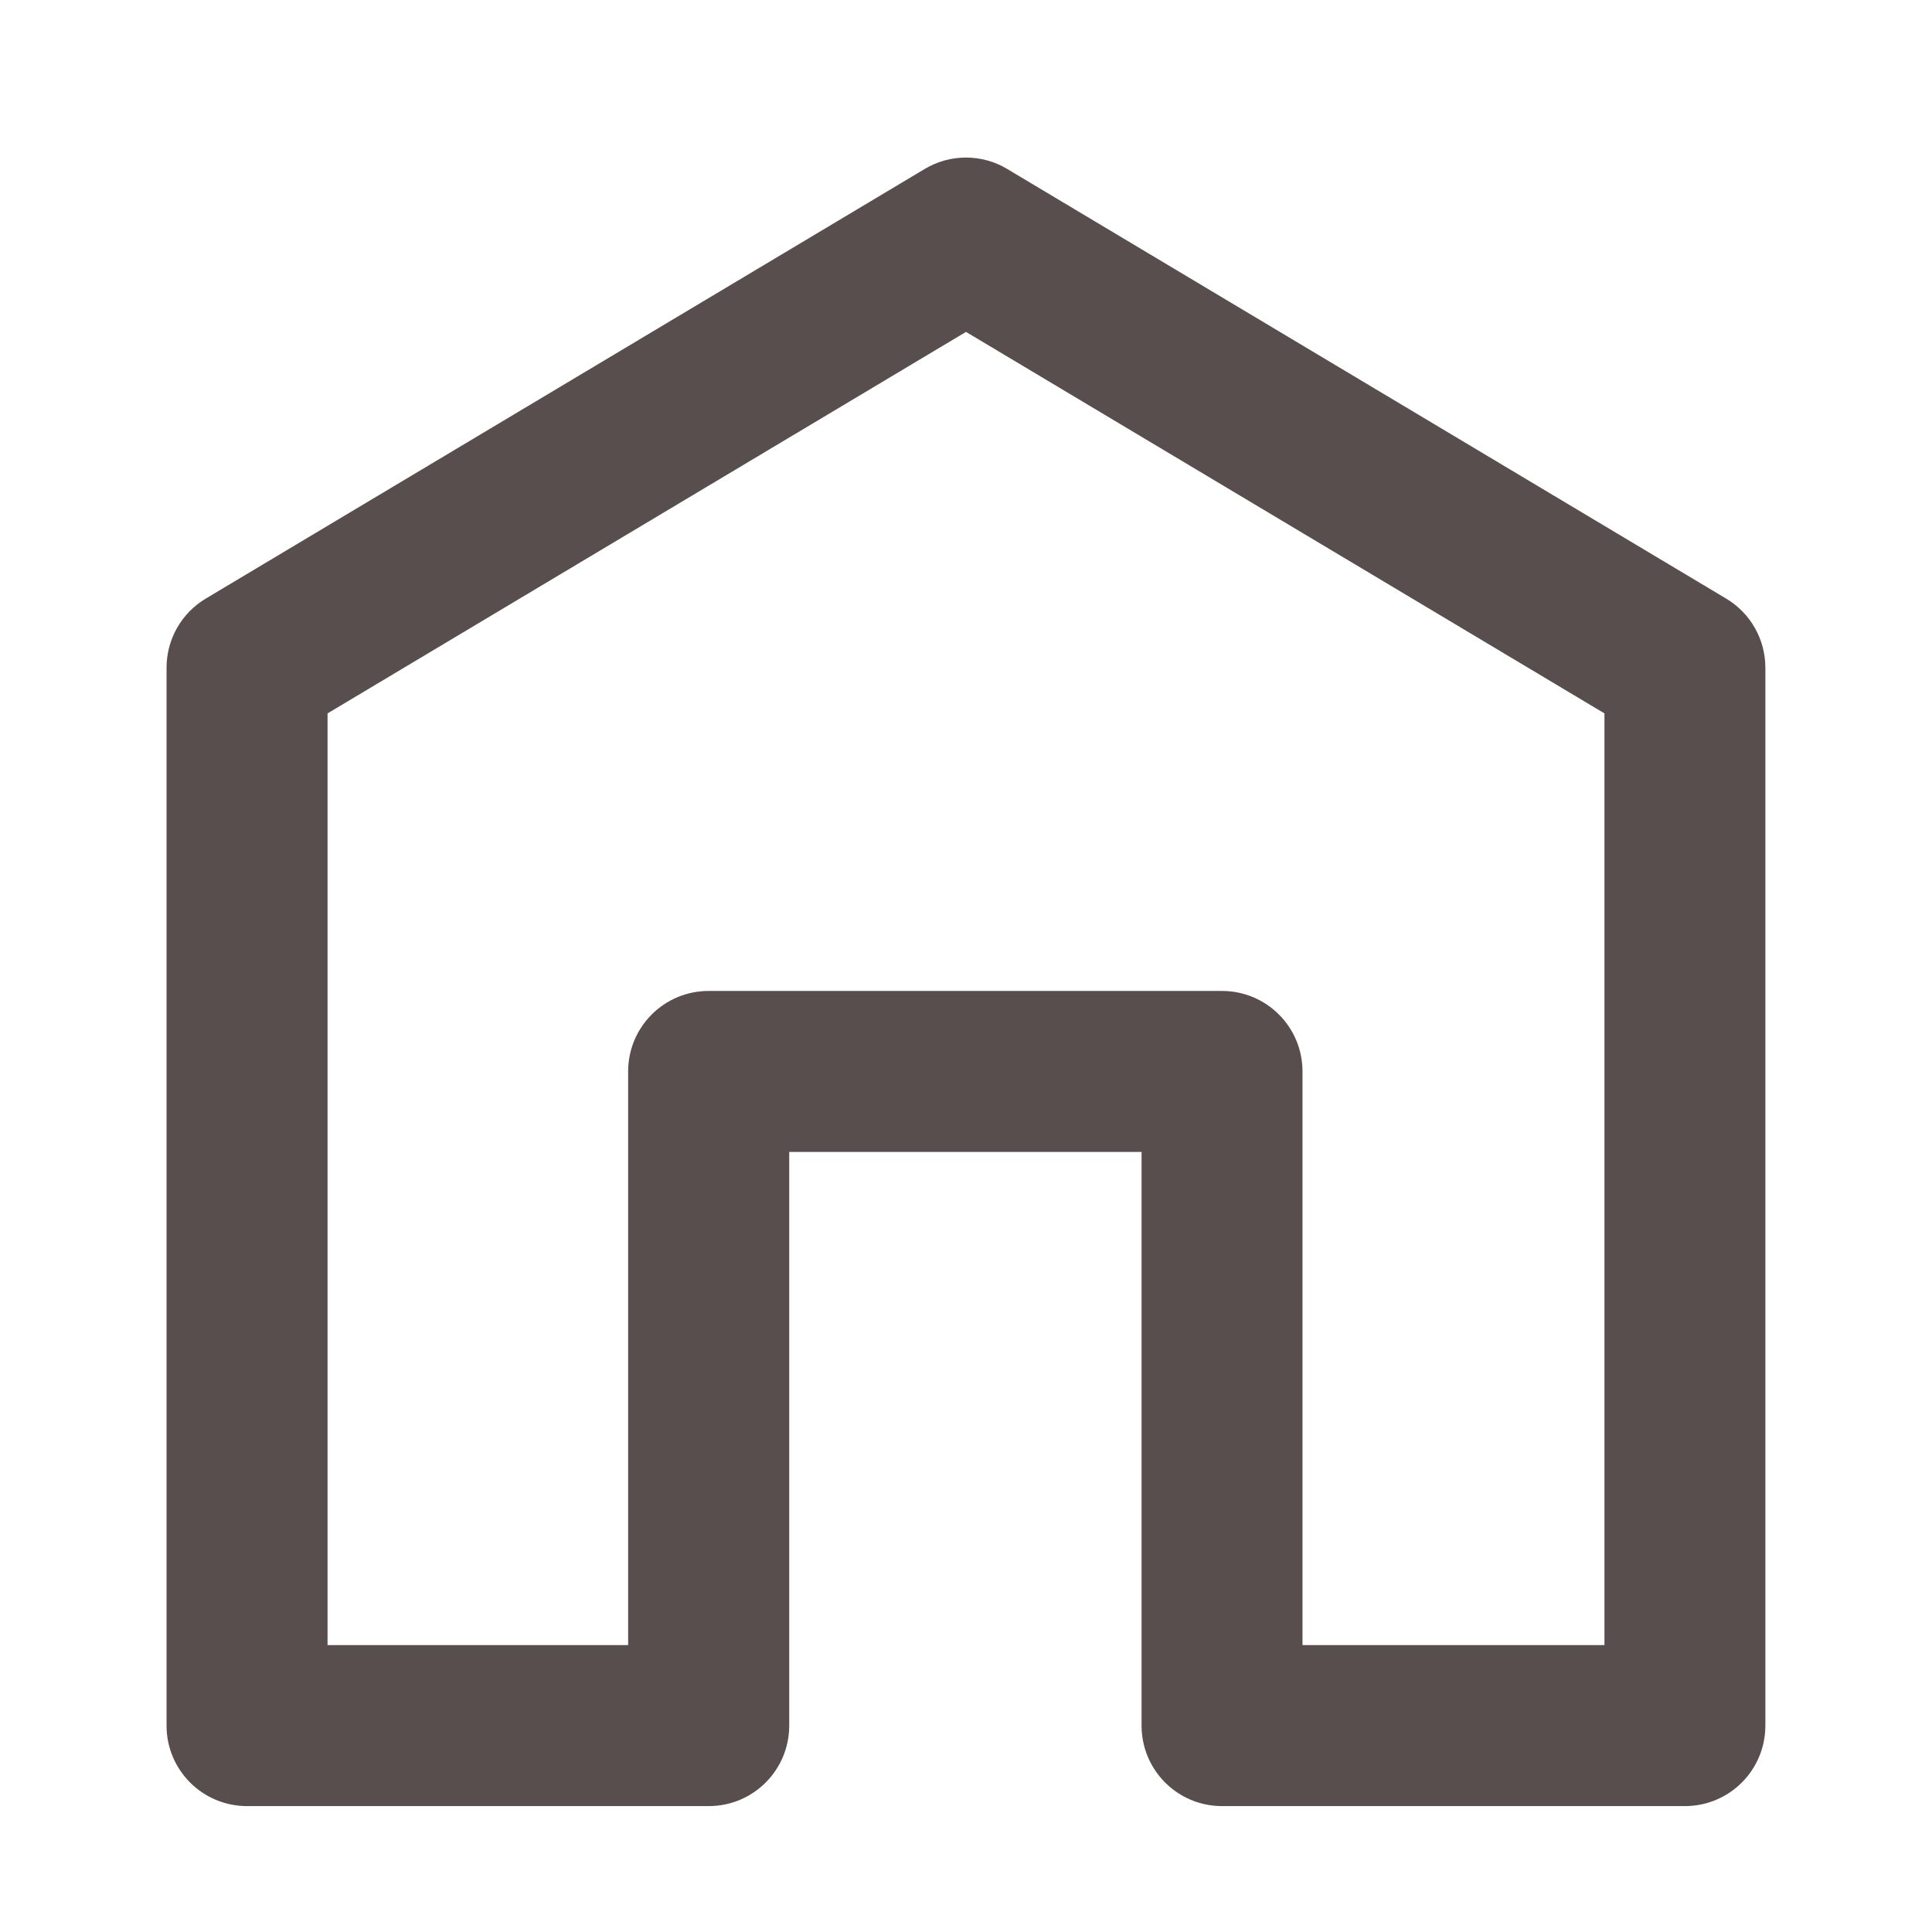 <?xml version="1.0" encoding="UTF-8"?>
<svg xmlns="http://www.w3.org/2000/svg" width="24" height="24" version="1.1" viewBox="0 0 24 24" data-src="/bilder/icons/home.svg" class="u6812a92e4aef1 " fill="#594E4E">
  <defs>
    <style>
      .u6812a92e4aef1 .cls-1 {
        fill: none;
      }

      .u6812a92e4aef1 .cls-1, .u6812a92e4aef1 .cls-2 {
        stroke-width: 0px;
      }

      .u6812a92e4aef1 .cls-2 {
        fill:#594E4E;
      }
    </style>
  </defs>

  <path class="cls-2" d="M20.931,22.436h-5.75c-.553,0-1-.447-1-1v-7.126h-4.377v7.126c0,.553-.447,1-1,1H3.069c-.553,0-1-.447-1-1v-13.142c0-.352.185-.678.487-.858L11.487,2.099c.314-.189.711-.189,1.025,0l8.931,5.337c.303.181.487.507.487.858v13.142c0,.553-.447,1-1,1h0ZM16.181,20.436h3.75v-11.574l-7.931-4.739-7.931,4.739v11.574h3.734v-7.126c0-.553.447-1,1-1h6.377c.553,0,1,.447,1,1,0,0,0,7.126,0,7.126Z"/>
</svg>
